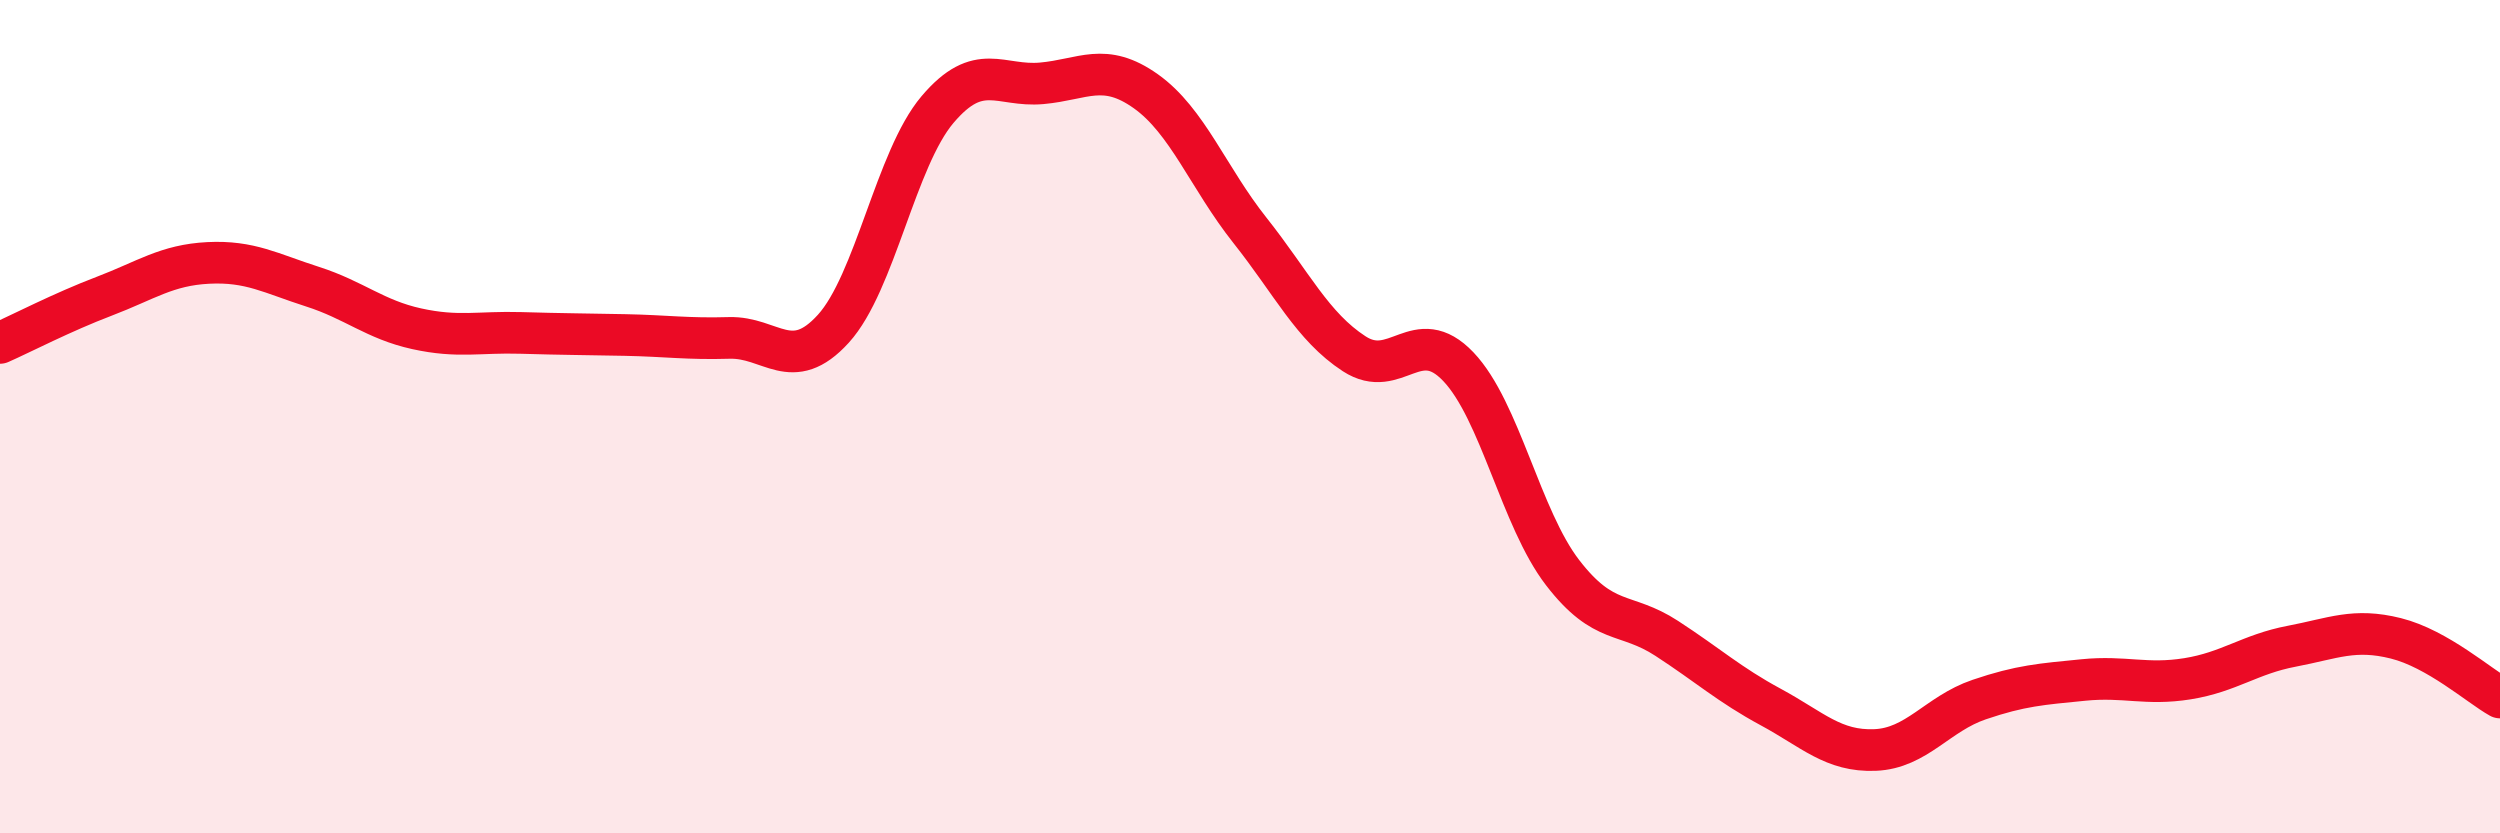 
    <svg width="60" height="20" viewBox="0 0 60 20" xmlns="http://www.w3.org/2000/svg">
      <path
        d="M 0,8.23 C 0.5,8.01 1.5,7.49 2.5,7.11 C 3.5,6.73 4,6.36 5,6.31 C 6,6.26 6.5,6.56 7.5,6.88 C 8.5,7.2 9,7.67 10,7.89 C 11,8.11 11.5,7.96 12.5,7.99 C 13.5,8.02 14,8.02 15,8.04 C 16,8.06 16.5,8.14 17.5,8.11 C 18.5,8.08 19,8.99 20,7.89 C 21,6.79 21.5,3.81 22.5,2.63 C 23.5,1.45 24,2.09 25,2 C 26,1.91 26.5,1.48 27.5,2.19 C 28.5,2.9 29,4.27 30,5.53 C 31,6.79 31.5,7.84 32.5,8.49 C 33.5,9.14 34,7.75 35,8.8 C 36,9.85 36.5,12.44 37.5,13.74 C 38.5,15.04 39,14.67 40,15.32 C 41,15.97 41.5,16.43 42.5,16.97 C 43.5,17.51 44,18.04 45,18 C 46,17.96 46.5,17.13 47.5,16.79 C 48.5,16.45 49,16.42 50,16.32 C 51,16.22 51.5,16.45 52.5,16.29 C 53.5,16.13 54,15.7 55,15.51 C 56,15.32 56.5,15.07 57.5,15.32 C 58.5,15.57 59.5,16.46 60,16.74L60 20L0 20Z"
        fill="#EB0A25"
        opacity="0.1"
        stroke-linecap="round"
        stroke-linejoin="round"
      />
      <path
        d="M 0,8.23 C 0.5,8.01 1.5,7.49 2.5,7.11 C 3.5,6.73 4,6.36 5,6.31 C 6,6.26 6.5,6.56 7.5,6.88 C 8.5,7.2 9,7.67 10,7.89 C 11,8.11 11.5,7.96 12.5,7.99 C 13.5,8.02 14,8.02 15,8.04 C 16,8.06 16.5,8.14 17.5,8.11 C 18.5,8.08 19,8.99 20,7.89 C 21,6.79 21.5,3.81 22.5,2.63 C 23.5,1.45 24,2.09 25,2 C 26,1.91 26.5,1.48 27.5,2.19 C 28.5,2.9 29,4.27 30,5.53 C 31,6.79 31.5,7.84 32.5,8.49 C 33.5,9.14 34,7.75 35,8.8 C 36,9.85 36.5,12.44 37.5,13.74 C 38.5,15.04 39,14.67 40,15.32 C 41,15.97 41.5,16.43 42.5,16.97 C 43.5,17.51 44,18.04 45,18 C 46,17.96 46.5,17.13 47.5,16.79 C 48.5,16.45 49,16.42 50,16.32 C 51,16.22 51.5,16.45 52.5,16.29 C 53.5,16.13 54,15.7 55,15.51 C 56,15.32 56.5,15.07 57.5,15.32 C 58.5,15.57 59.5,16.46 60,16.74"
        stroke="#EB0A25"
        stroke-width="1"
        fill="none"
        stroke-linecap="round"
        stroke-linejoin="round"
      />
    </svg>
  
